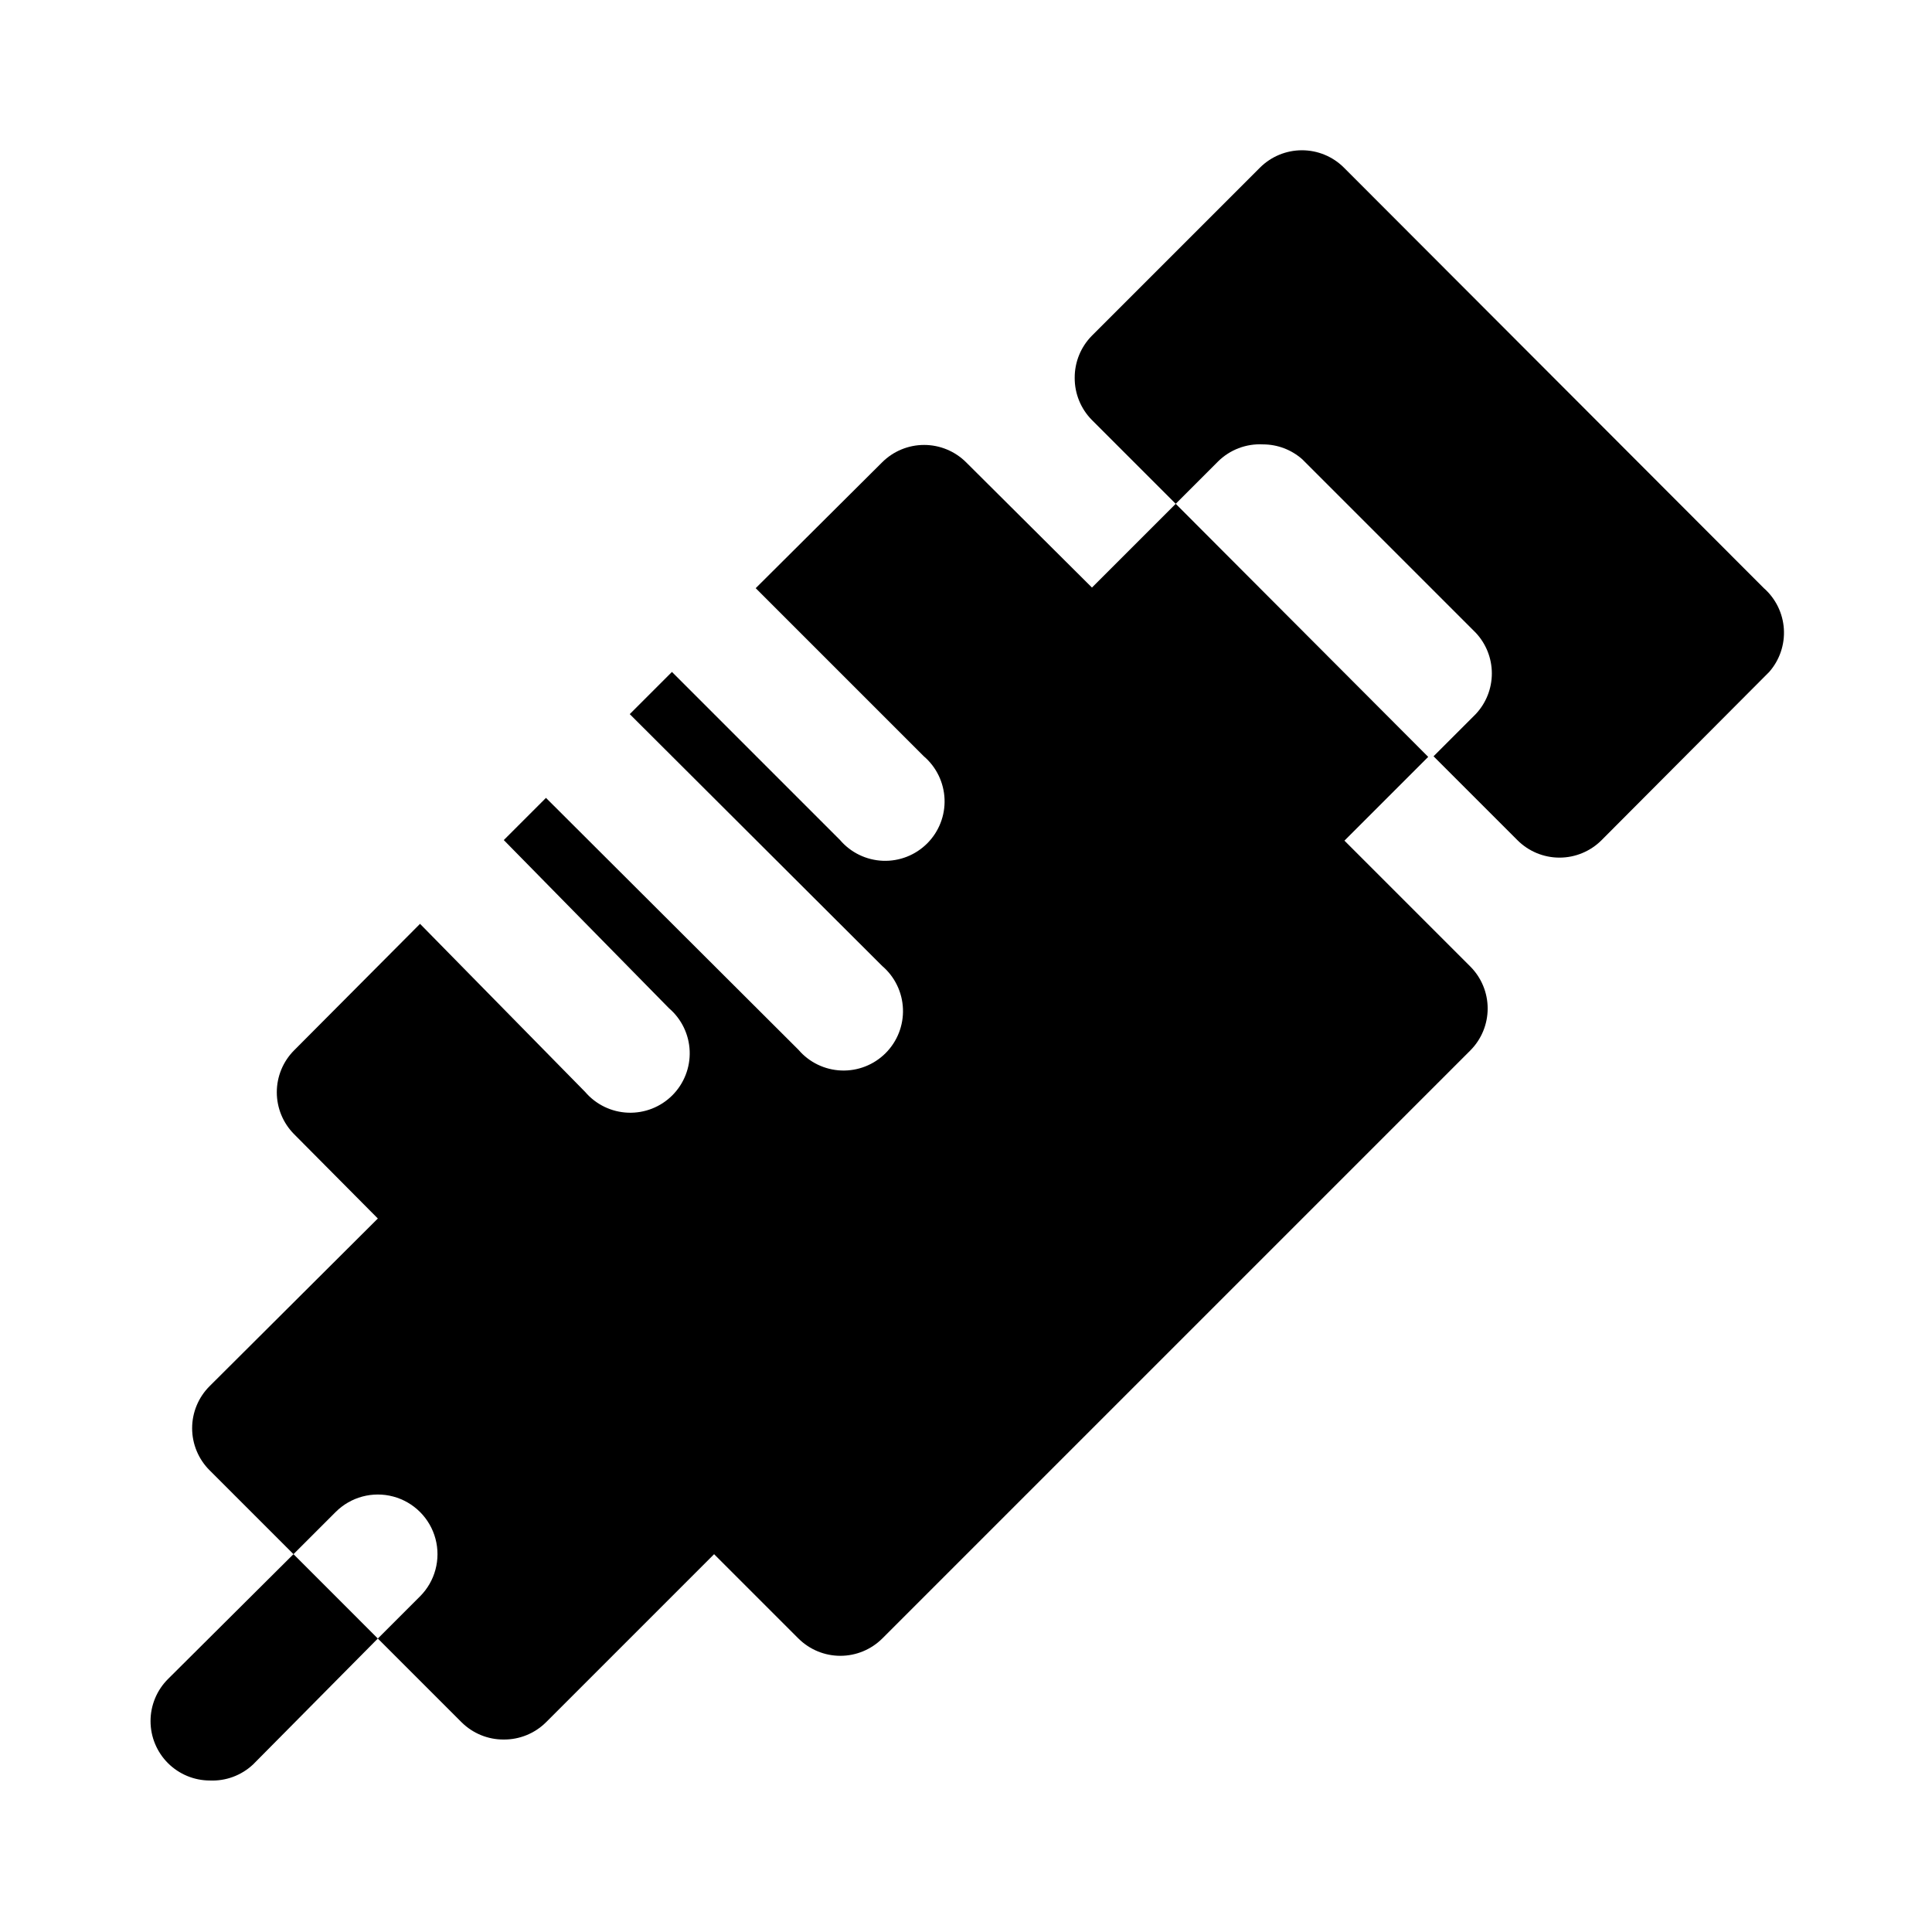 <?xml version="1.0" encoding="UTF-8"?>
<!-- Uploaded to: ICON Repo, www.iconrepo.com, Generator: ICON Repo Mixer Tools -->
<svg fill="#000000" width="800px" height="800px" version="1.1" viewBox="144 144 512 512" xmlns="http://www.w3.org/2000/svg">
 <g>
  <path d="m433.38 299.71-33.375-33.219c-2.953-2.93-6.941-4.578-11.102-4.578-4.16 0-8.148 1.648-11.098 4.578l-33.535 33.379 44.555 44.555c3.332 2.852 5.32 6.969 5.492 11.352 0.168 4.383-1.5 8.637-4.602 11.738-3.102 3.102-7.356 4.769-11.738 4.602-4.383-0.172-8.5-2.16-11.352-5.492l-44.555-44.555-11.18 11.18 66.914 66.754c3.332 2.852 5.32 6.965 5.488 11.348 0.172 4.387-1.496 8.641-4.598 11.742-3.102 3.102-7.356 4.769-11.742 4.598-4.383-0.168-8.496-2.156-11.348-5.488l-66.914-66.758-11.18 11.18 43.77 44.555c3.332 2.856 5.324 6.969 5.492 11.352 0.168 4.383-1.496 8.637-4.598 11.742-3.102 3.102-7.359 4.766-11.742 4.598-4.383-0.168-8.496-2.16-11.352-5.492l-43.766-44.555-33.379 33.535c-2.934 2.949-4.578 6.941-4.578 11.098 0 4.16 1.645 8.152 4.578 11.102l22.199 22.355-44.555 44.398c-2.981 2.957-4.66 6.981-4.66 11.18 0 4.195 1.68 8.223 4.66 11.176l22.199 22.199 11.18-11.18-0.004 0.004c3.996-3.996 9.816-5.555 15.27-4.094 5.457 1.461 9.719 5.723 11.18 11.18 1.461 5.453-0.098 11.277-4.09 15.27l-11.18 11.18 22.199 22.199c2.973 2.945 6.992 4.59 11.18 4.562 4.184 0.027 8.207-1.617 11.176-4.562l44.555-44.555 22.355 22.355h0.004c2.949 2.93 6.938 4.578 11.098 4.578 4.16 0 8.148-1.648 11.102-4.578l155.87-155.87h-0.004c2.934-2.949 4.578-6.941 4.578-11.102 0-4.156-1.645-8.148-4.578-11.098l-33.379-33.379 22.199-22.199-66.91-67.066z"/>
  <path d="m611.44 299.87-111.31-111.47c-2.949-2.934-6.938-4.578-11.098-4.578s-8.148 1.645-11.102 4.578l-44.555 44.555c-2.945 2.973-4.59 6.996-4.566 11.18-0.023 4.184 1.621 8.207 4.566 11.18l22.199 22.199 11.18-11.18c3.16-3.148 7.508-4.809 11.965-4.566 3.828 0.004 7.519 1.406 10.391 3.938l45.973 45.973c2.746 2.918 4.273 6.777 4.273 10.785 0 4.008-1.527 7.863-4.273 10.781l-11.18 11.18 22.199 22.199c2.957 2.981 6.981 4.656 11.18 4.656s8.223-1.676 11.18-4.656l44.398-44.555c2.75-3.133 4.148-7.231 3.883-11.395-0.266-4.16-2.172-8.047-5.301-10.805z"/>
  <path d="m188.55 588.93c-2.981 2.957-4.656 6.981-4.656 11.18s1.676 8.223 4.656 11.18c2.934 2.906 6.891 4.547 11.023 4.562 4.246 0.195 8.391-1.34 11.492-4.25l33.062-33.375-22.355-22.359z"/>
 </g>
</svg>